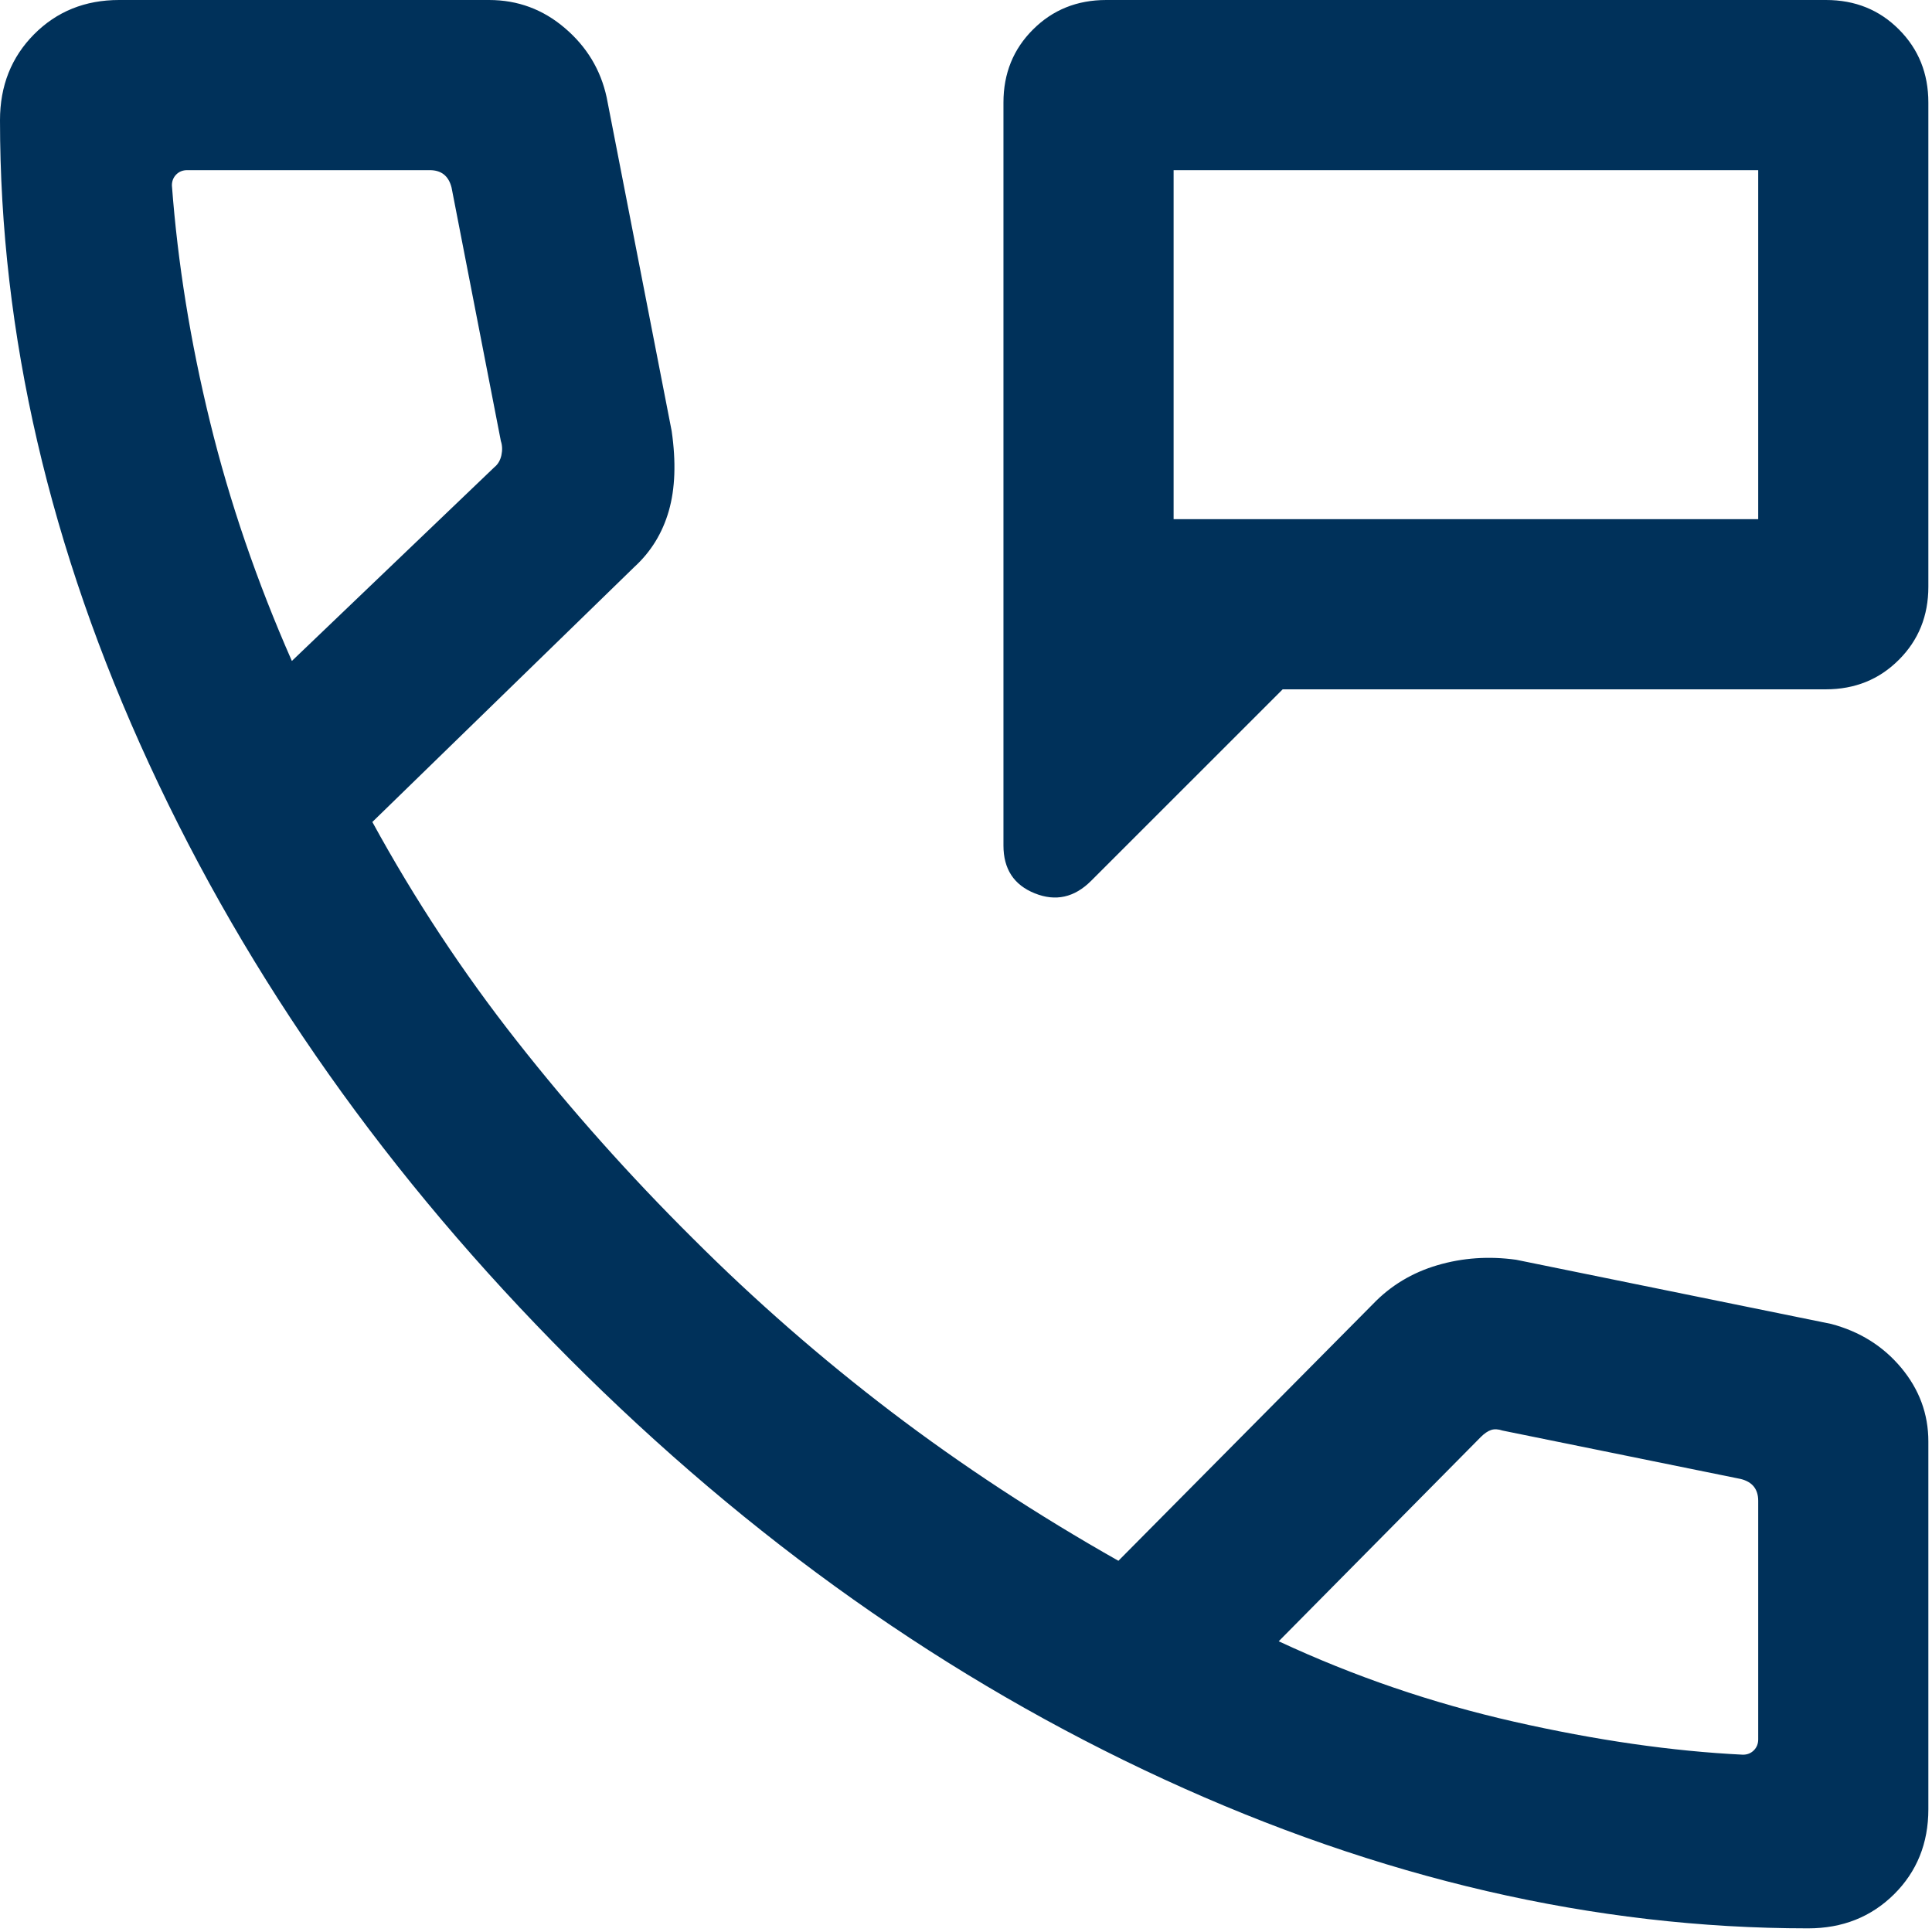<svg width="44" height="44" viewBox="0 0 44 44" fill="none" xmlns="http://www.w3.org/2000/svg">
<path d="M22.853 19.256V2.335C22.853 1.674 23.077 1.119 23.526 0.672C23.974 0.224 24.53 0 25.194 0H41.585C42.249 0 42.803 0.224 43.248 0.672C43.694 1.119 43.917 1.674 43.917 2.335V13.364C43.917 14.025 43.693 14.58 43.245 15.027C42.798 15.475 42.243 15.699 41.581 15.699H29.212L24.85 20.06C24.469 20.441 24.041 20.536 23.566 20.345C23.09 20.154 22.853 19.791 22.853 19.256ZM26.728 11.824H40.042V3.875H26.728V11.824ZM41.179 43.917C36.311 43.917 31.42 42.785 26.506 40.521C21.593 38.257 17.079 35.064 12.964 30.941C8.849 26.817 5.66 22.303 3.396 17.398C1.132 12.493 0 7.606 0 2.738C0 1.955 0.258 1.304 0.775 0.782C1.292 0.261 1.938 0 2.712 0H11.138C11.79 0 12.366 0.213 12.864 0.639C13.363 1.064 13.68 1.59 13.816 2.216L15.297 9.817C15.399 10.522 15.377 11.128 15.232 11.635C15.086 12.142 14.824 12.567 14.447 12.912L8.48 18.72C9.441 20.478 10.538 22.141 11.772 23.71C13.005 25.278 14.341 26.776 15.778 28.203C17.196 29.621 18.703 30.937 20.299 32.153C21.896 33.368 23.62 34.499 25.471 35.546L31.268 29.699C31.672 29.278 32.162 28.983 32.737 28.814C33.311 28.645 33.908 28.604 34.528 28.69L41.701 30.151C42.353 30.323 42.886 30.656 43.298 31.149C43.71 31.643 43.917 32.202 43.917 32.828V41.204C43.917 41.979 43.656 42.625 43.135 43.142C42.613 43.658 41.961 43.917 41.179 43.917ZM6.647 15.053L11.258 10.641C11.34 10.575 11.394 10.484 11.419 10.368C11.444 10.252 11.44 10.145 11.407 10.045L10.284 4.272C10.251 4.14 10.193 4.041 10.11 3.974C10.027 3.908 9.92 3.875 9.787 3.875H4.263C4.163 3.875 4.08 3.908 4.014 3.974C3.948 4.041 3.915 4.124 3.915 4.223C4.047 5.988 4.336 7.782 4.782 9.603C5.227 11.425 5.849 13.241 6.647 15.053ZM29.122 37.379C30.834 38.177 32.62 38.788 34.48 39.21C36.34 39.632 38.078 39.883 39.694 39.962C39.793 39.962 39.876 39.929 39.942 39.863C40.008 39.797 40.042 39.714 40.042 39.614V34.179C40.042 34.047 40.008 33.939 39.942 33.856C39.876 33.774 39.777 33.716 39.645 33.683L34.219 32.58C34.12 32.547 34.033 32.542 33.959 32.567C33.884 32.592 33.805 32.646 33.722 32.729L29.122 37.379Z" fill="#00315A"/>
</svg>
